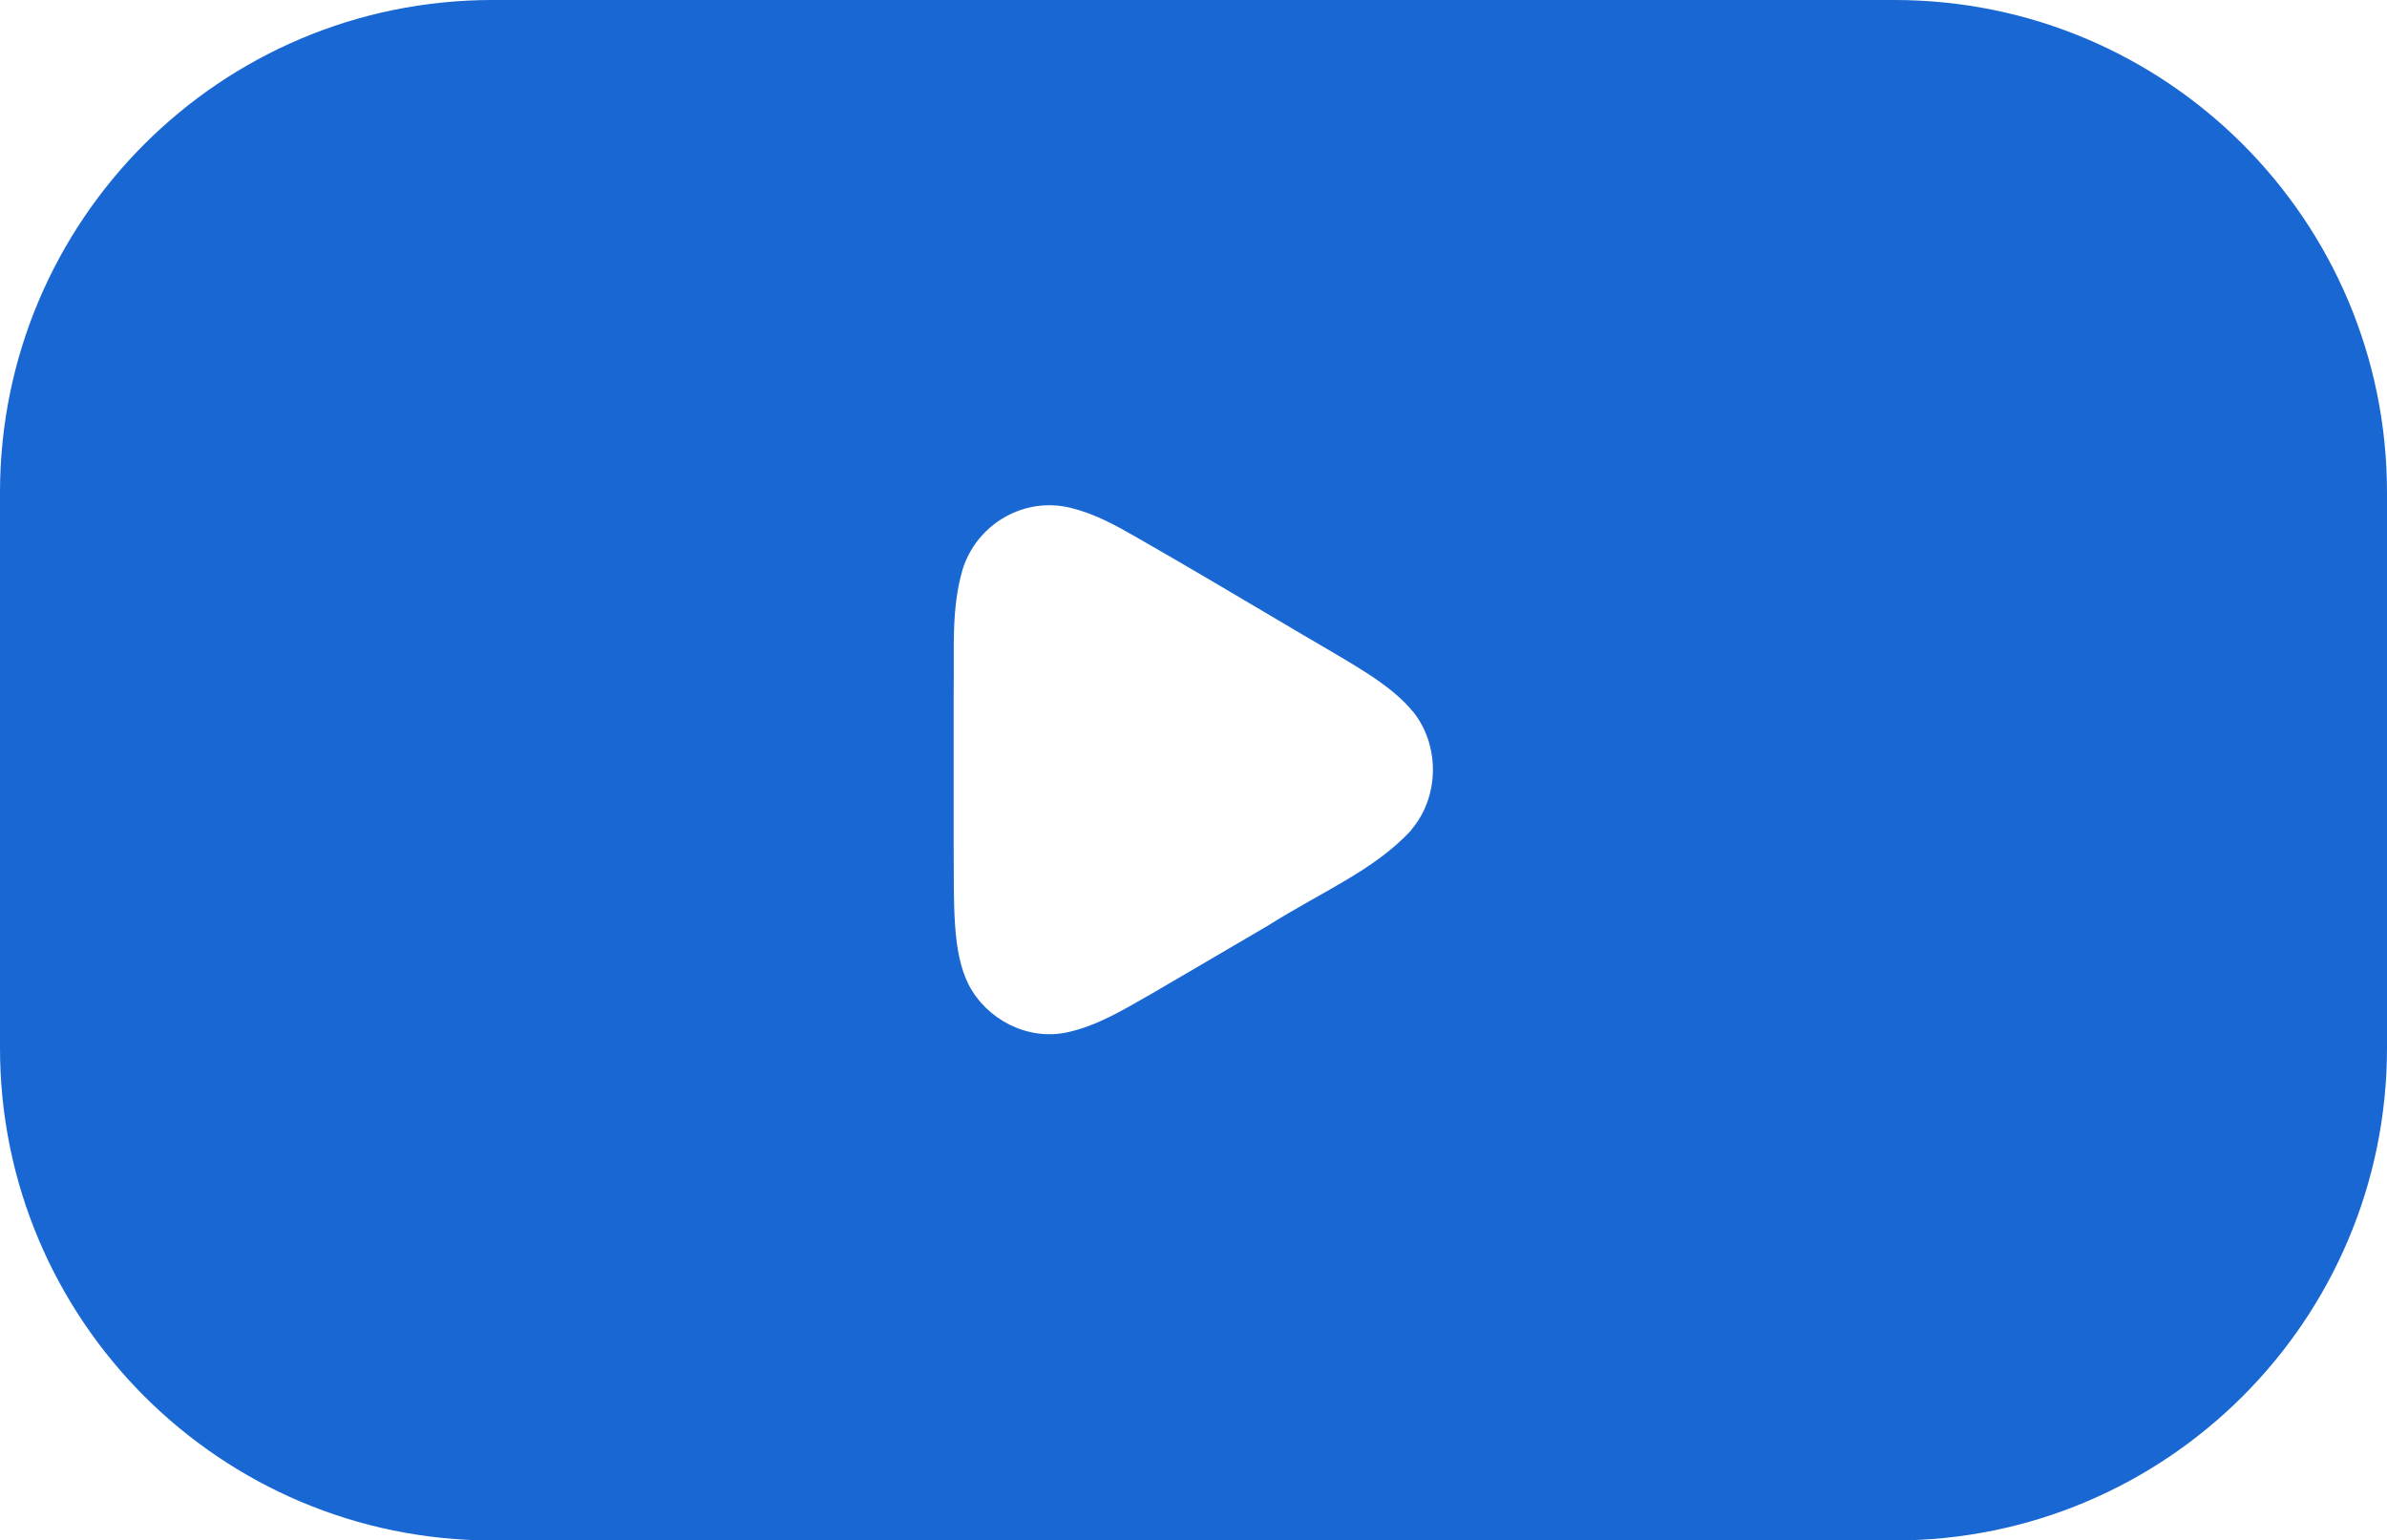 <?xml version="1.0" encoding="UTF-8"?>
<svg id="Layer_2" data-name="Layer 2" xmlns="http://www.w3.org/2000/svg" width="63" height="40.66" viewBox="0 0 63 40.66">
  <defs>
    <style>
      .cls-1 {
        fill: #1967d2;
      }
    </style>
  </defs>
  <g id="Layer_2-2" data-name="Layer 2">
    <path class="cls-1" d="M50,0H13C5.82,0,0,5.82,0,13v14.66c0,7.18,5.82,13,13,13h37c7.18,0,13-5.82,13-13v-14.66c0-7.18-5.82-13-13-13ZM37.25,21.91c-.98,1.06-2.32,1.6-3.8,2.53-1.06.62-2.18,1.28-3.04,1.78-.74.42-1.43.85-2.25,1.03-1.05.22-2.12-.34-2.6-1.27-.43-.87-.38-2.05-.39-3.65,0-1.34,0-2.75,0-4.08.02-1.12-.07-2.15.23-3.2.37-1.22,1.64-1.96,2.88-1.64.6.15,1.12.43,1.68.75,1.4.8,2.98,1.74,4.4,2.58,1.32.78,2.33,1.31,2.92,2.03l.02.02c.7.88.7,2.23-.05,3.11Z"/>
  </g>
</svg>